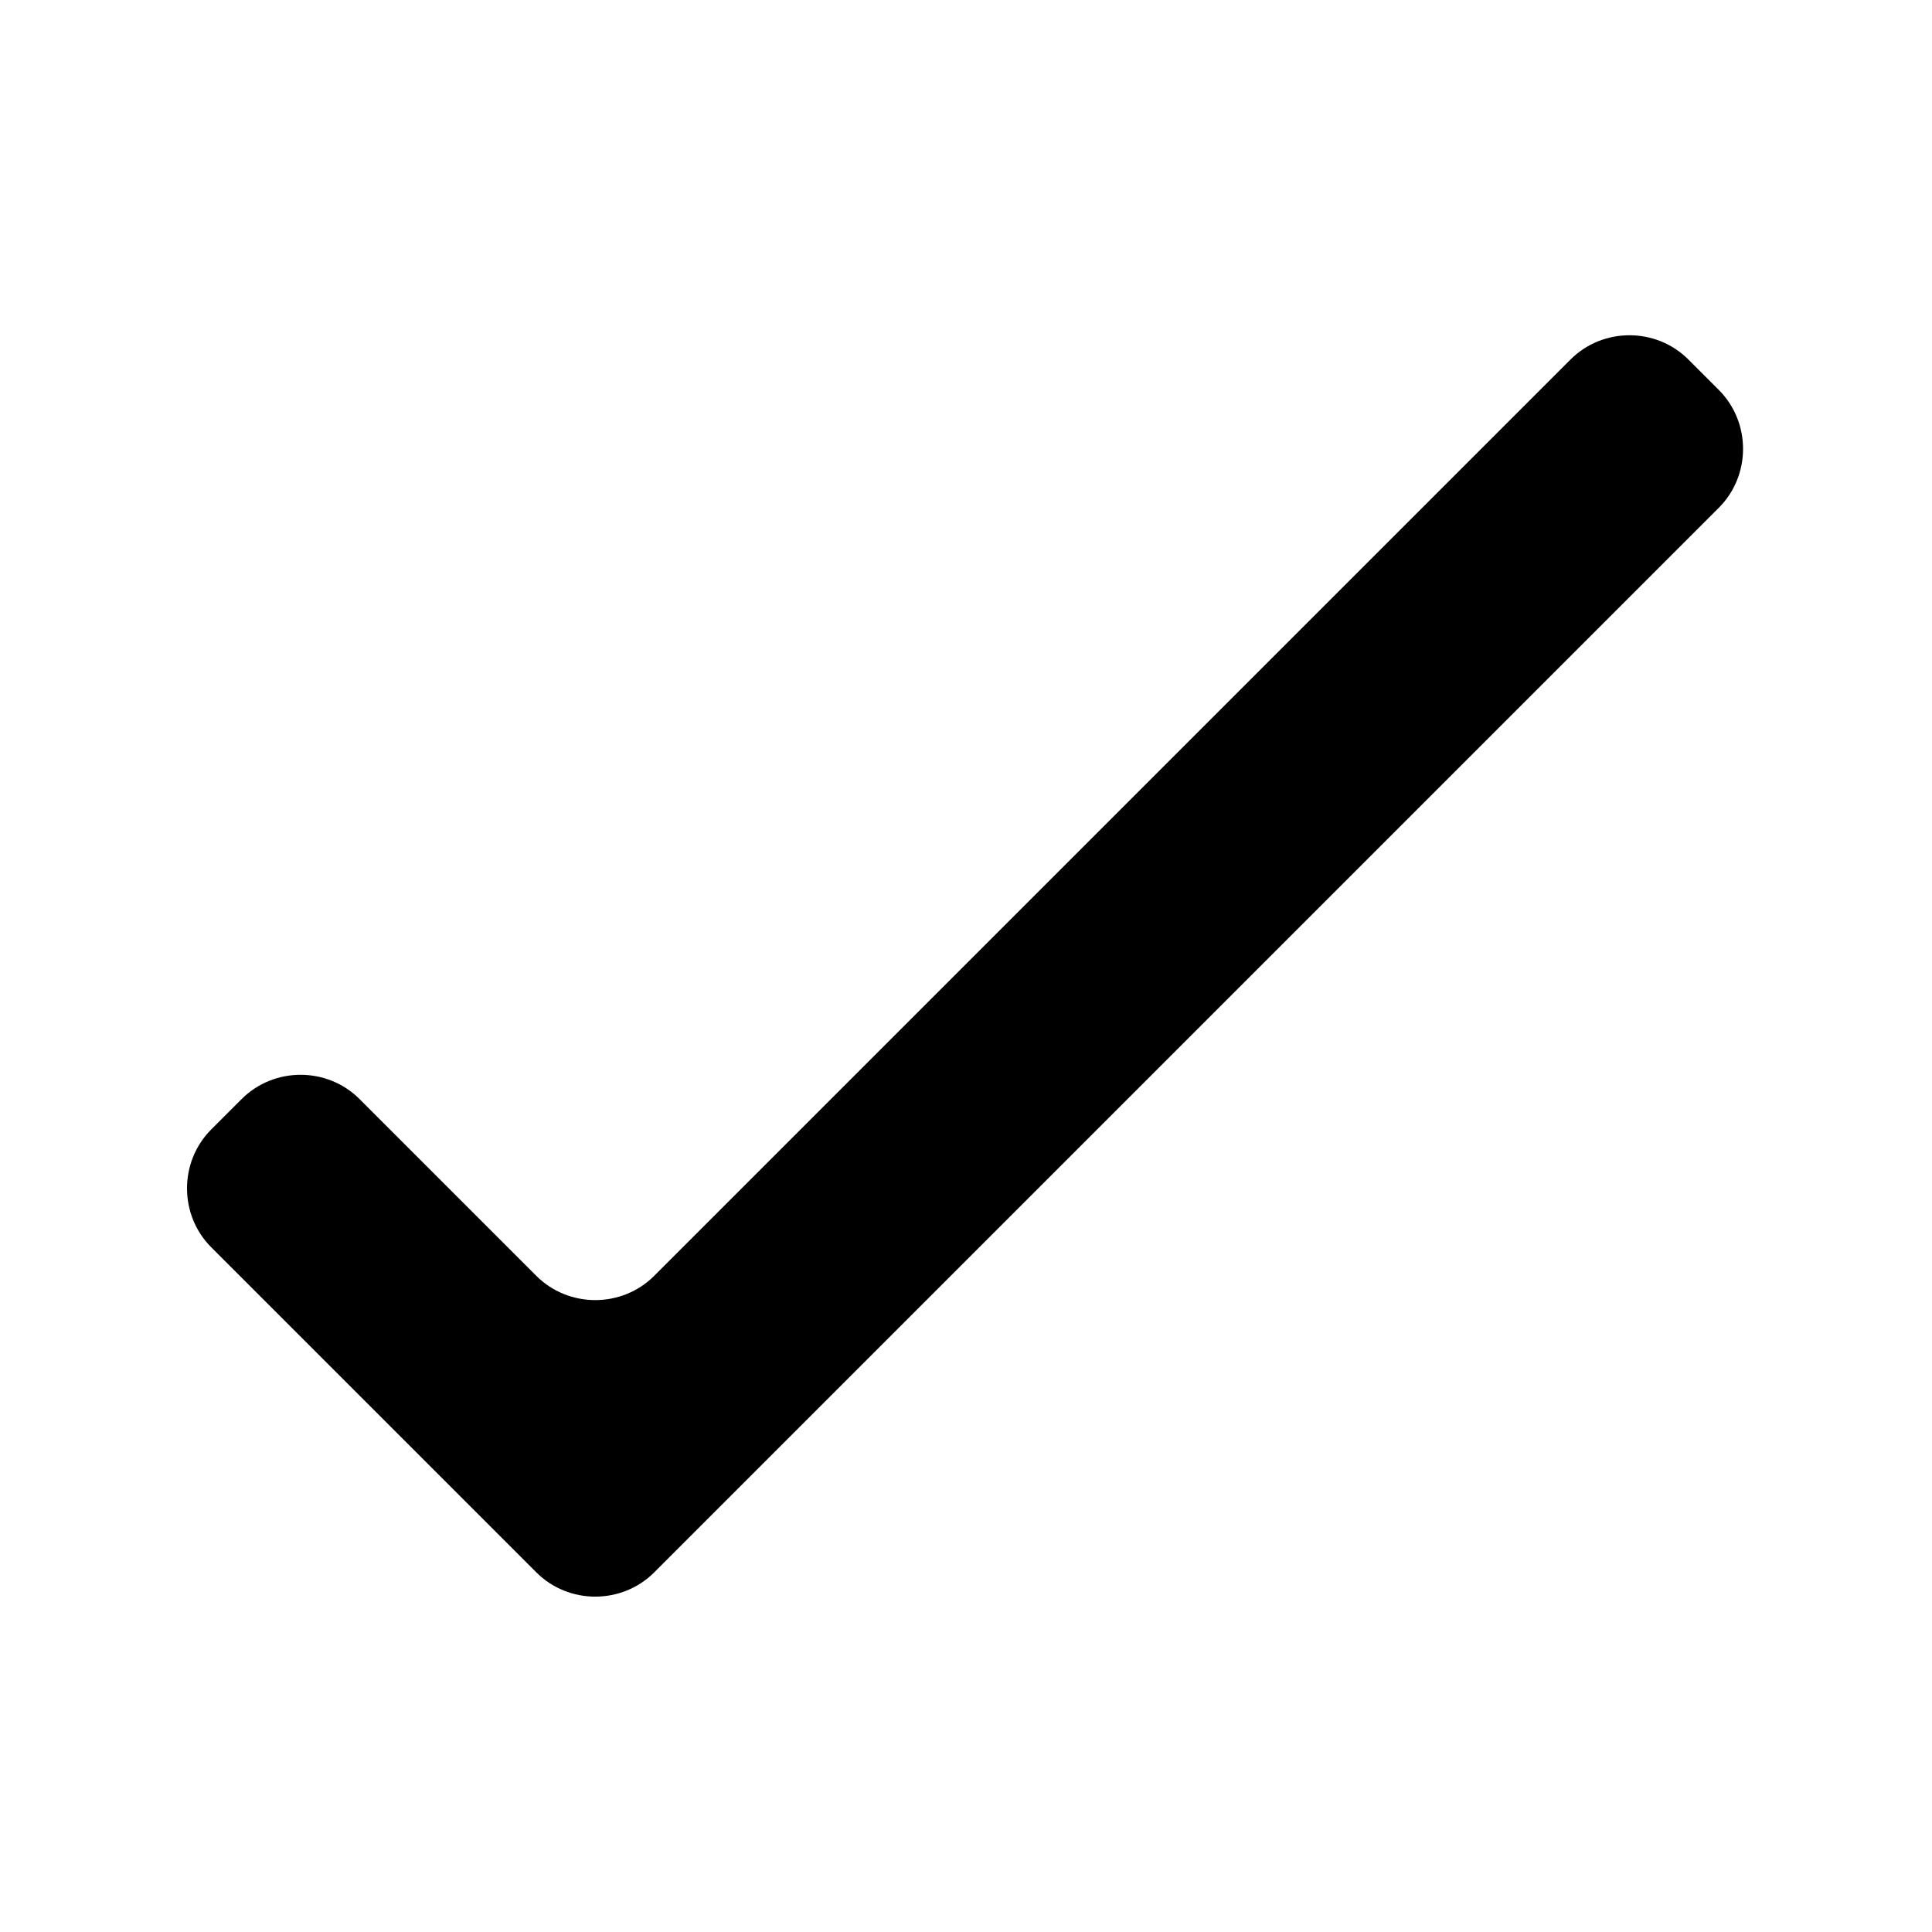 <?xml version="1.0" encoding="UTF-8"?>
<!-- Uploaded to: SVG Repo, www.svgrepo.com, Generator: SVG Repo Mixer Tools -->
<svg fill="#000000" width="800px" height="800px" version="1.1" viewBox="144 144 512 512" xmlns="http://www.w3.org/2000/svg">
 <path d="m199.98 443.32 8.062-8.062c8.566-8.566 22.672-8.566 31.234 0l46.855 46.855c8.566 8.566 22.672 8.566 31.234 0l242.84-242.84c8.566-8.566 22.672-8.566 31.234 0l8.062 8.062c8.566 8.566 8.566 22.672 0 31.234l-282.13 282.13c-8.566 8.566-22.672 8.566-31.234 0l-86.152-86.148c-8.562-8.566-8.562-22.672 0-31.238z"/>
</svg>